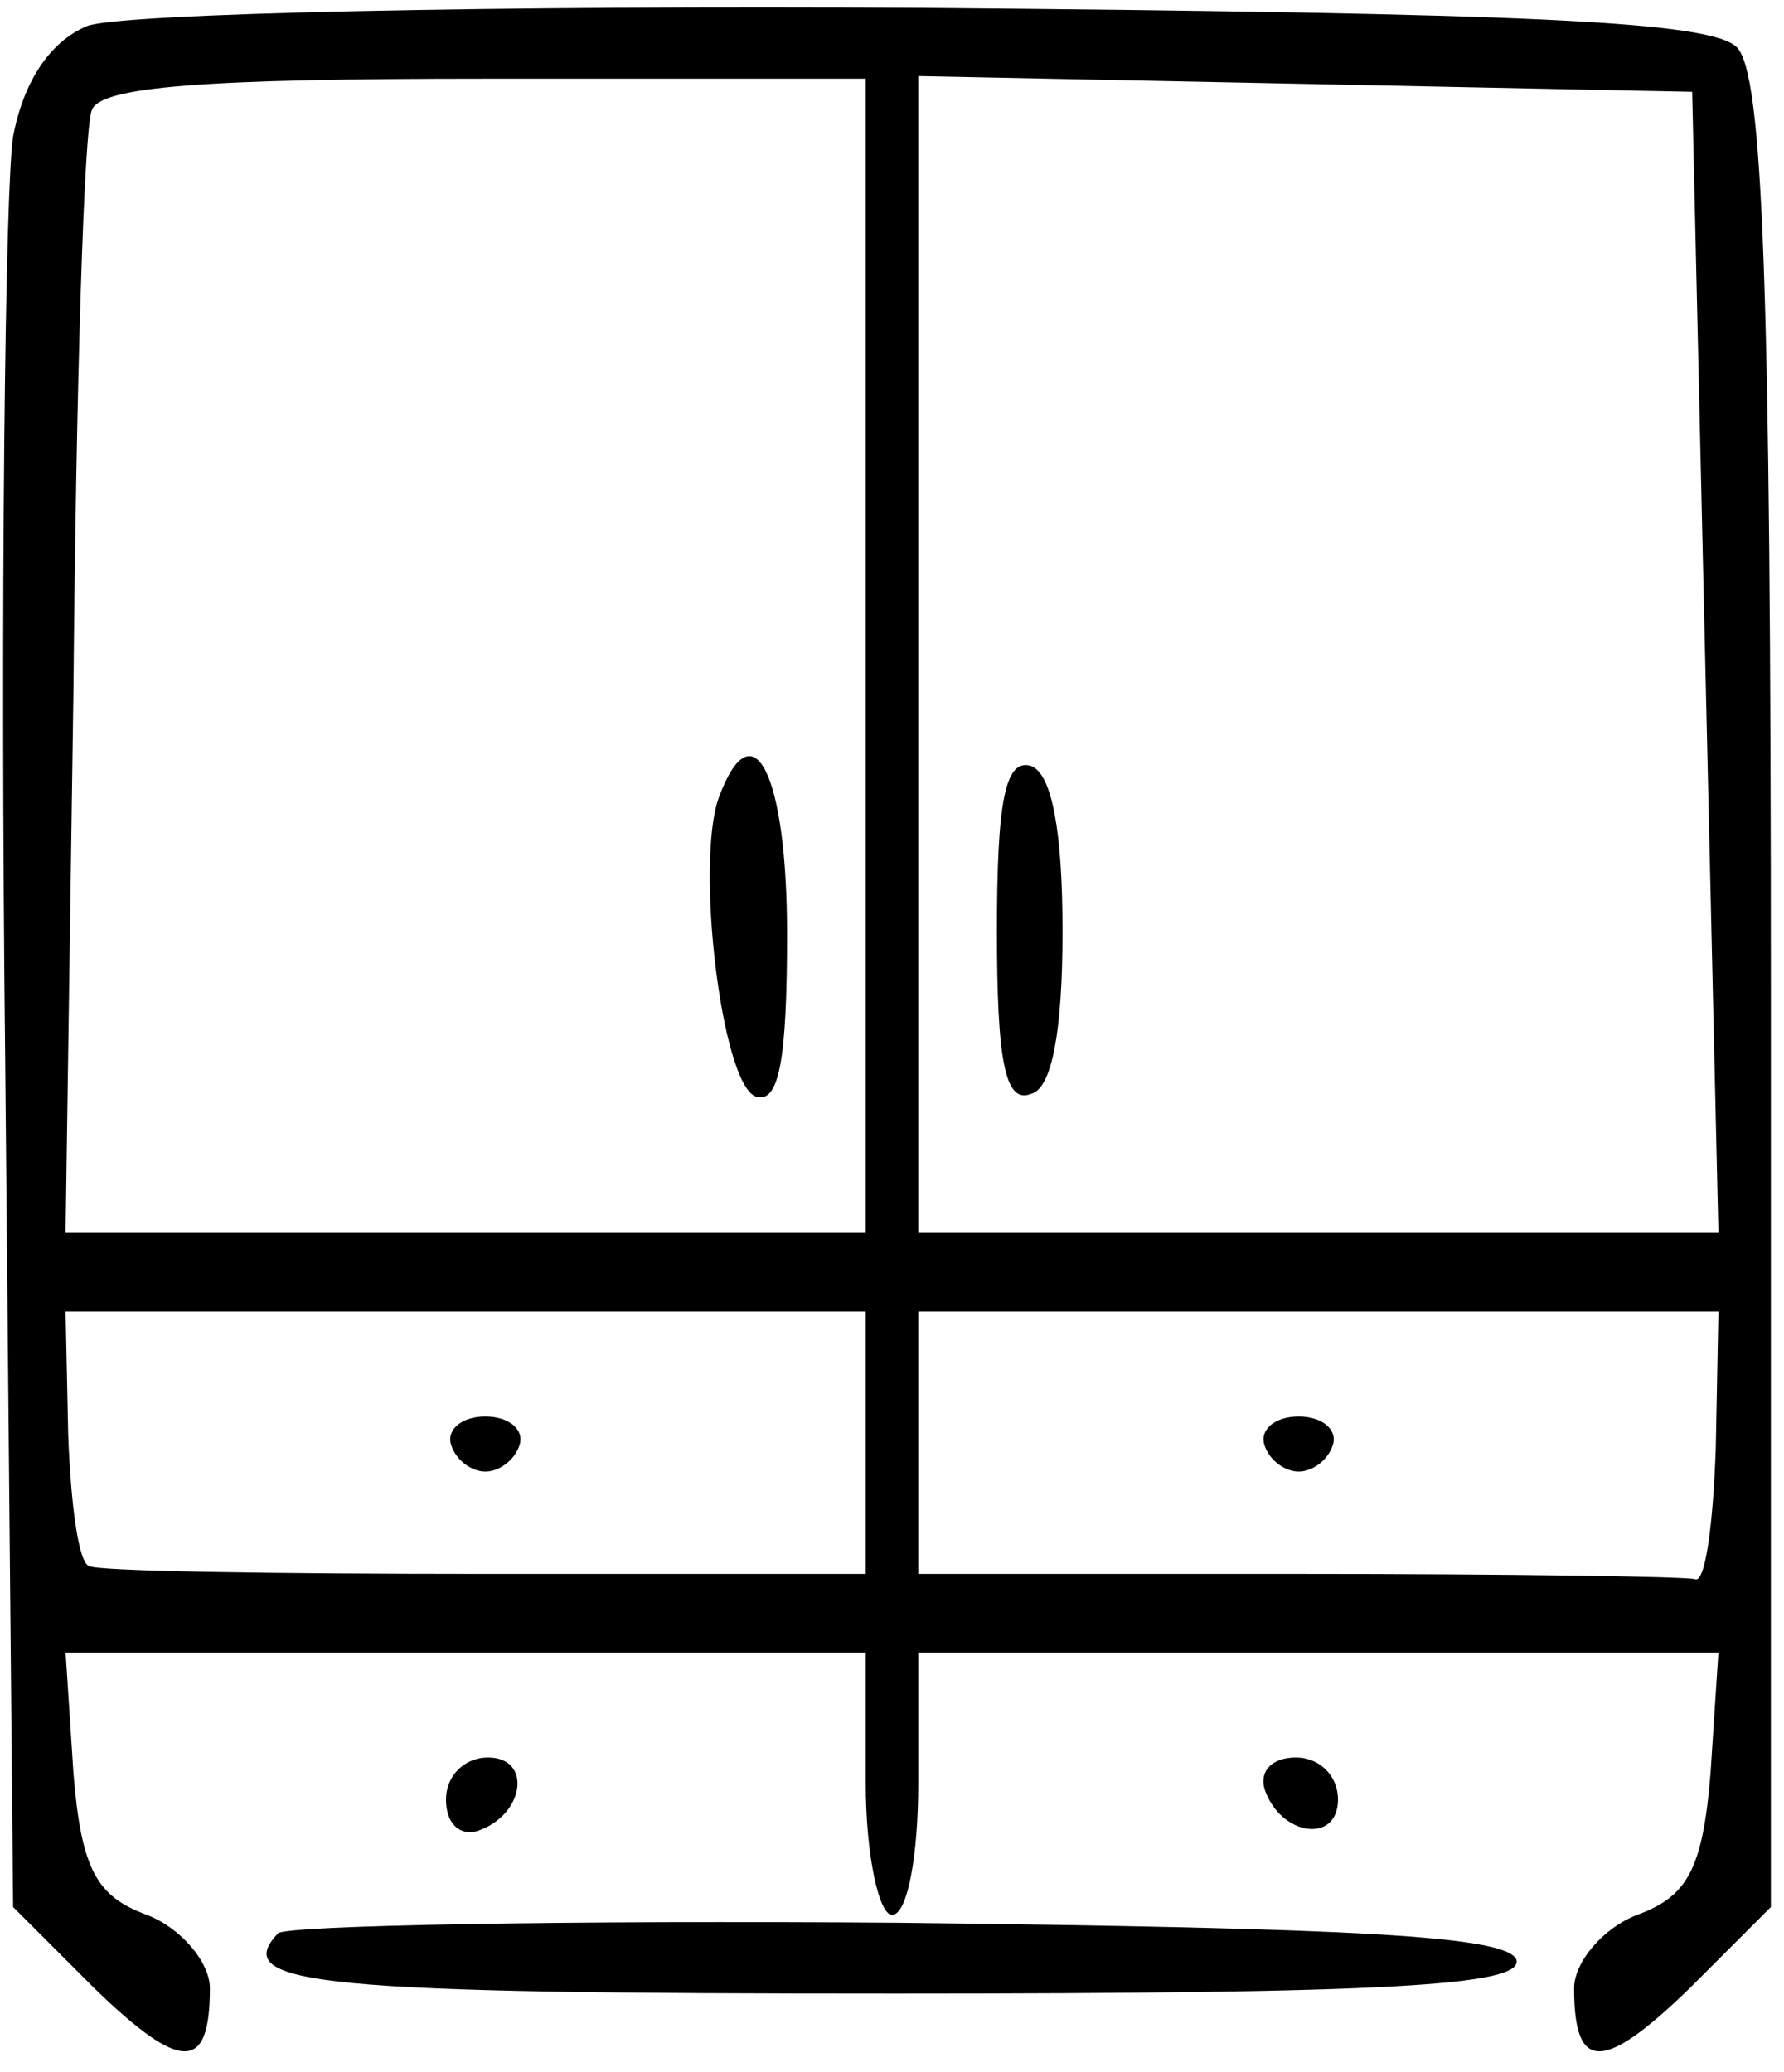 <?xml version="1.0" standalone="no"?>
<!DOCTYPE svg PUBLIC "-//W3C//DTD SVG 20010904//EN"
 "http://www.w3.org/TR/2001/REC-SVG-20010904/DTD/svg10.dtd">
<svg version="1.0" xmlns="http://www.w3.org/2000/svg"
 width="68pt" height="79pt" viewBox="0 0 68 79"
 preserveAspectRatio="xMidYMid meet">
<g transform="translate(0,79) scale(0.1,-0.1)"
fill="#000000" stroke="none">
<path d="M33 780 c-14 -6 -24 -21 -28 -42 -3 -18 -5 -177 -3 -354 l3 -321 31
-31 c33 -32 44 -32 44 0 0 10 -11 23 -24 28 -19 7 -25 17 -28 54 l-3 46 152 0
153 0 0 -50 c0 -27 5 -50 10 -50 6 0 10 23 10 50 l0 50 153 0 152 0 -3 -46
c-3 -37 -9 -47 -28 -54 -13 -5 -24 -18 -24 -28 0 -32 11 -32 44 0 l31 31 0
348 c0 272 -3 351 -13 361 -10 10 -81 13 -310 15 -163 1 -307 -2 -319 -7z
m297 -240 l0 -220 -152 0 -153 0 3 207 c1 115 4 214 7 221 3 9 43 12 150 12
l145 0 0 -220z m320 -3 l5 -217 -152 0 -153 0 0 220 0 221 148 -3 147 -3 5
-218z m-320 -297 l0 -50 -145 0 c-80 0 -148 1 -151 3 -4 1 -7 23 -8 50 l-1 47
153 0 152 0 0 -50z m324 -2 c-1 -29 -4 -52 -8 -50 -3 1 -71 2 -151 2 l-145 0
0 50 0 50 153 0 152 0 -1 -52z"/>
<path d="M274 486 c-9 -25 1 -109 14 -114 9 -3 12 14 12 62 0 61 -13 87 -26
52z"/>
<path d="M380 435 c0 -49 3 -66 13 -62 8 2 12 24 12 62 0 38 -4 60 -12 63 -10
3 -13 -14 -13 -63z"/>
<path d="M172 239 c2 -6 8 -10 13 -10 5 0 11 4 13 10 2 6 -4 11 -13 11 -9 0
-15 -5 -13 -11z"/>
<path d="M482 239 c2 -6 8 -10 13 -10 5 0 11 4 13 10 2 6 -4 11 -13 11 -9 0
-15 -5 -13 -11z"/>
<path d="M170 104 c0 -9 5 -14 12 -12 18 6 21 28 4 28 -9 0 -16 -7 -16 -16z"/>
<path d="M482 108 c6 -18 28 -21 28 -4 0 9 -7 16 -16 16 -9 0 -14 -5 -12 -12z"/>
<path d="M106 53 c-19 -20 17 -23 235 -23 188 0 240 3 237 13 -4 9 -61 12
-235 14 -127 1 -234 -1 -237 -4z"/>
</g>
</svg>
